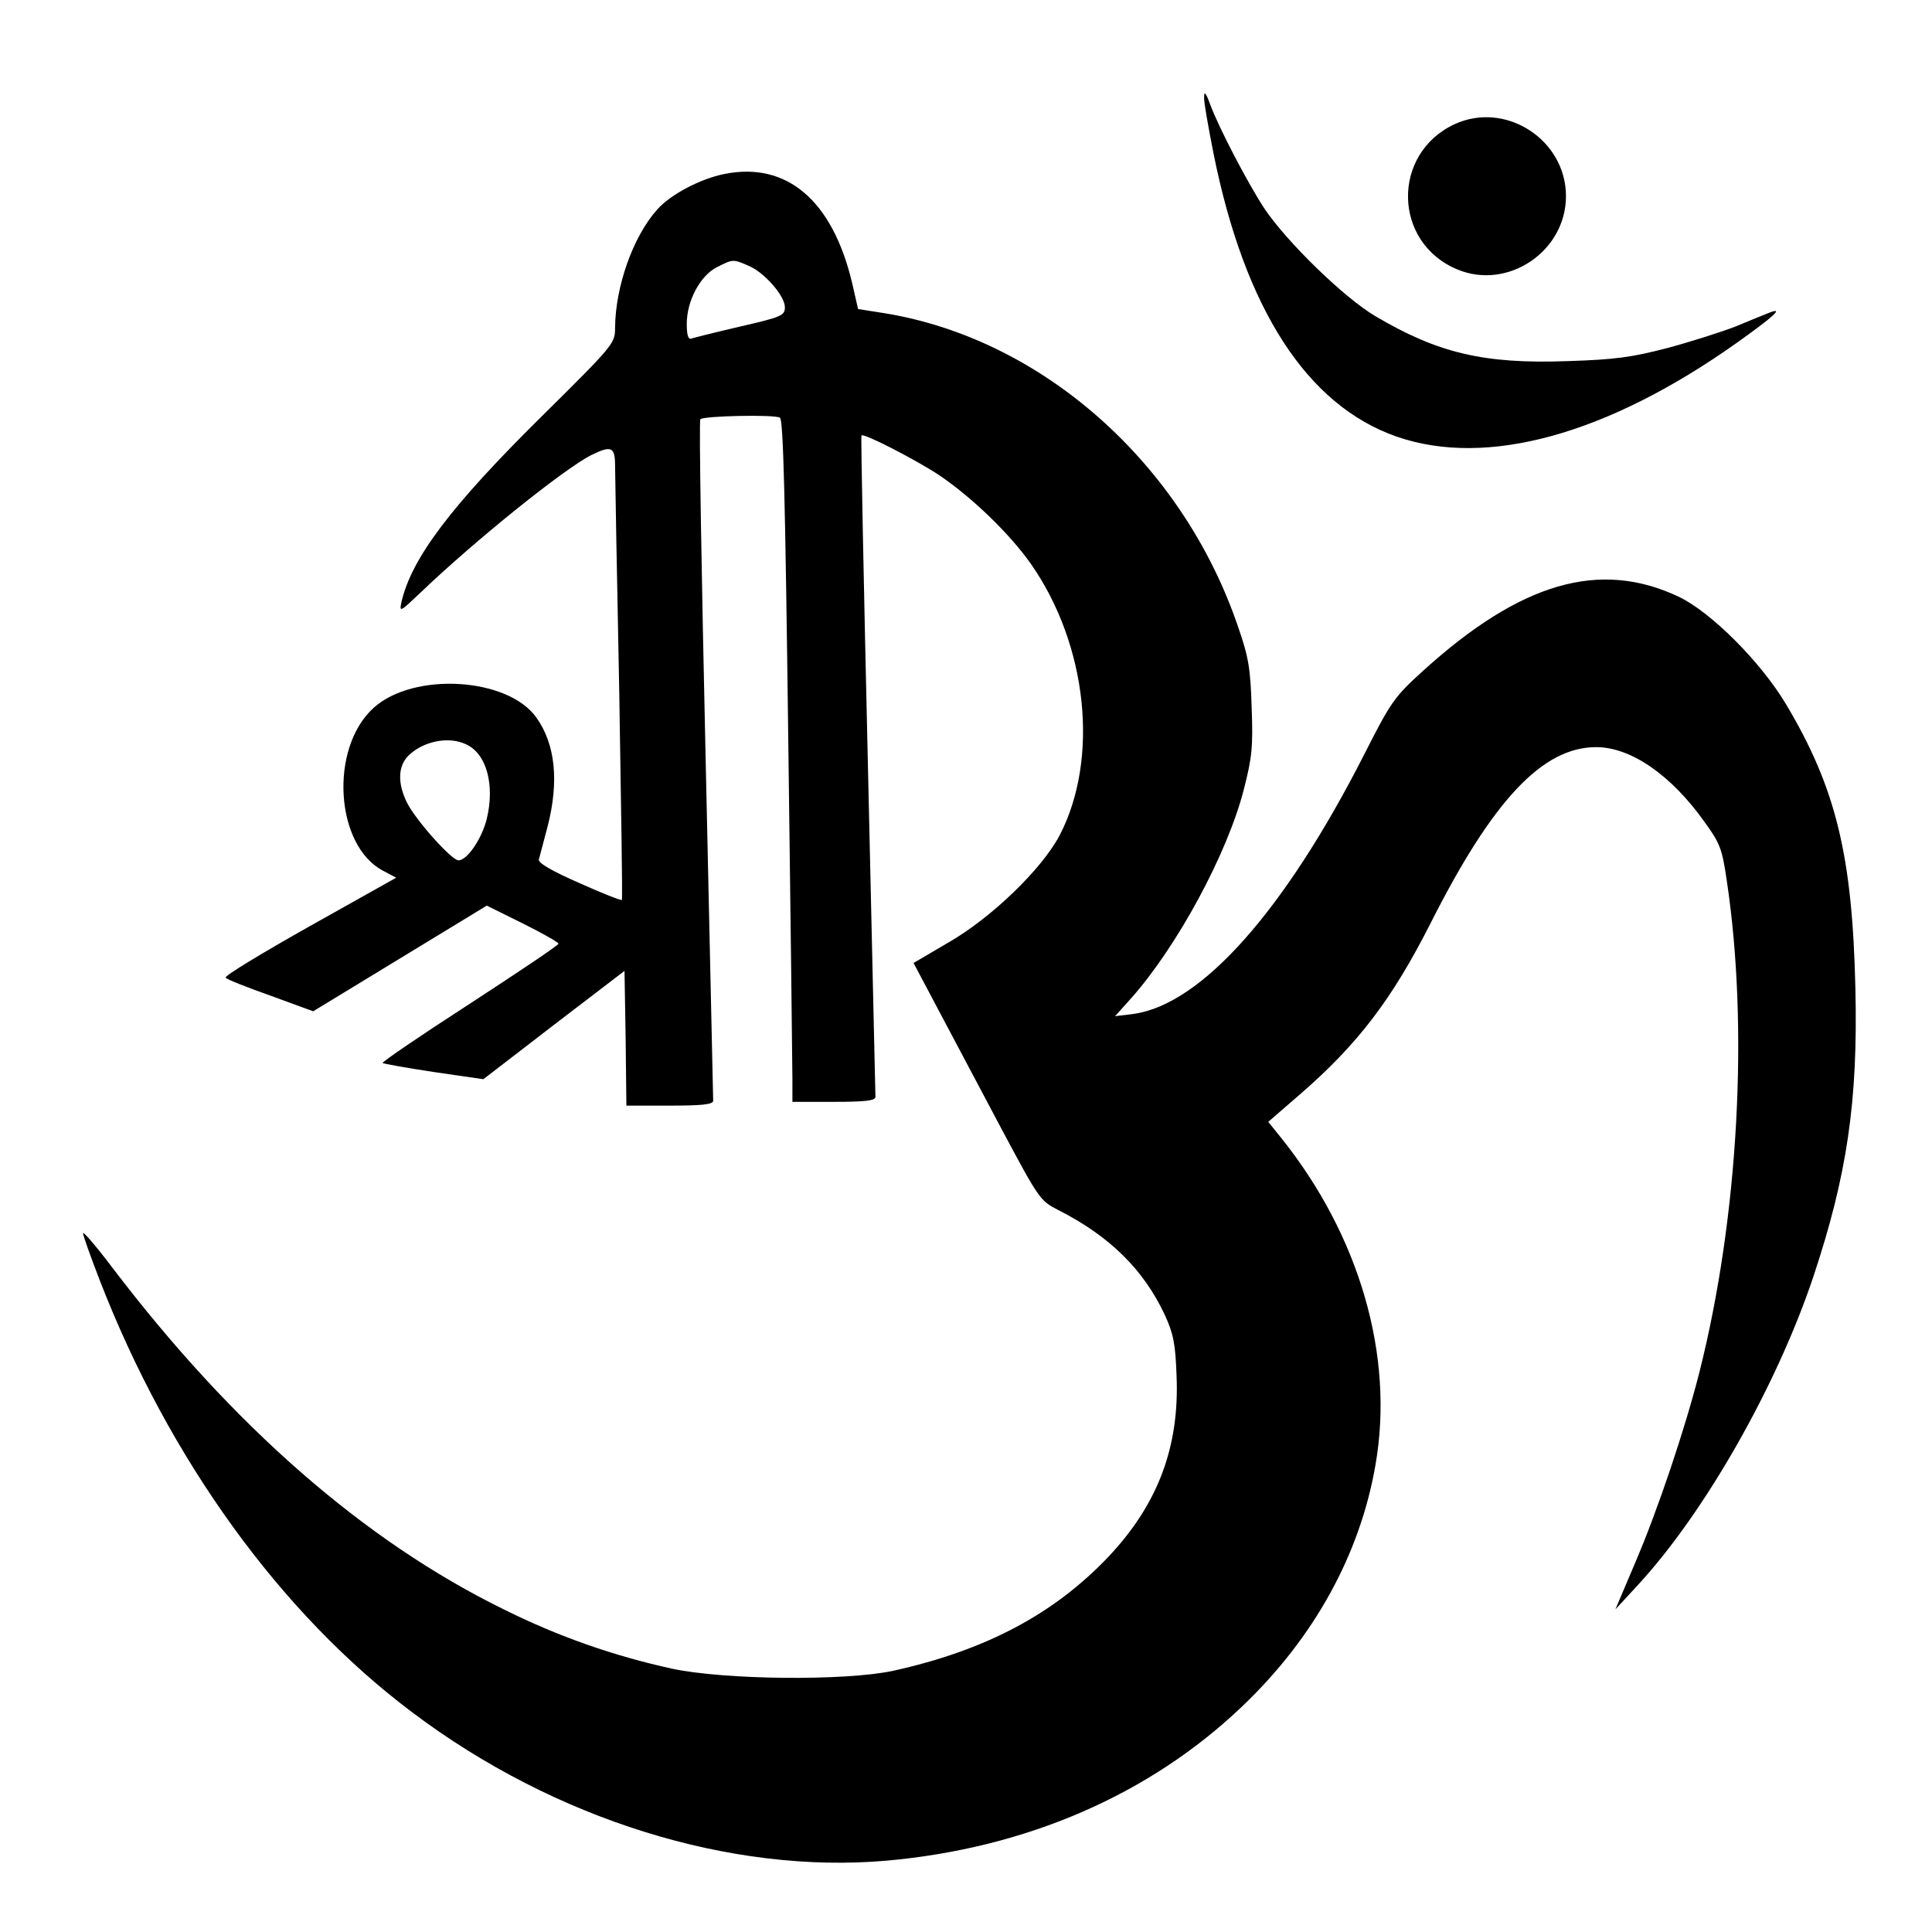 <?xml version="1.0" standalone="no"?>
<!DOCTYPE svg PUBLIC "-//W3C//DTD SVG 20010904//EN"
 "http://www.w3.org/TR/2001/REC-SVG-20010904/DTD/svg10.dtd">
<svg version="1.0" xmlns="http://www.w3.org/2000/svg"
 width="512pt" height="512pt" viewBox="0 0 512 512"
 preserveAspectRatio="xMidYMid meet">

<g transform="translate(0,512) scale(0.1,-0.1)"
fill="#000000" stroke="none">
<path d="M3191 4863 c-1 -12 11 -79 25 -150 83 -413 248 -667 485 -750 239
-83 558 5 901 248 101 72 127 96 86 80 -13 -5 -52 -21 -88 -36 -36 -14 -117
-40 -180 -57 -96 -25 -140 -31 -266 -35 -221 -8 -343 21 -509 119 -83 49 -234
196 -294 285 -44 67 -122 216 -145 279 -10 28 -15 33 -15 17z"/>
<path d="M3855 4791 c-168 -78 -164 -314 7 -385 134 -56 288 48 288 194 0 150
-160 253 -295 191z"/>
<path d="M1920 4659 c-65 -13 -144 -55 -179 -95 -64 -72 -110 -204 -111 -312
0 -42 -2 -45 -194 -235 -241 -238 -345 -376 -372 -492 -6 -29 -4 -27 52 26
142 136 378 326 451 363 53 26 63 22 63 -28 0 -24 5 -292 11 -596 5 -304 9
-553 7 -555 -2 -2 -53 18 -113 45 -71 31 -109 53 -107 62 2 7 12 46 23 87 31
120 21 219 -30 290 -76 106 -325 121 -431 25 -118 -107 -102 -366 26 -432 l34
-18 -230 -129 c-126 -71 -227 -132 -222 -136 4 -5 58 -26 120 -48 l112 -41
230 140 230 140 95 -47 c52 -26 95 -50 95 -54 0 -4 -106 -75 -235 -159 -130
-84 -234 -155 -231 -157 2 -2 63 -13 136 -24 l131 -19 187 144 187 143 3 -178
2 -179 115 0 c85 0 115 3 115 13 0 6 -9 414 -20 906 -11 492 -18 897 -14 900
9 9 198 13 211 4 9 -6 14 -222 22 -853 6 -465 11 -871 11 -902 l0 -58 110 0
c81 0 110 3 110 13 0 6 -9 403 -20 881 -11 478 -19 870 -17 872 6 7 147 -66
207 -106 87 -59 186 -155 241 -233 151 -215 183 -517 77 -721 -47 -89 -180
-218 -295 -284 l-92 -54 62 -117 c34 -64 109 -206 167 -315 104 -195 106 -198
155 -223 136 -69 226 -158 282 -278 23 -50 28 -77 31 -161 8 -189 -50 -341
-180 -479 -145 -153 -327 -249 -572 -303 -127 -27 -446 -24 -586 6 -154 34
-298 84 -445 157 -369 181 -717 485 -1036 904 -43 57 -79 99 -79 93 0 -6 20
-62 44 -124 184 -475 480 -885 830 -1147 376 -283 843 -428 1255 -392 371 33
698 175 943 409 190 181 312 402 353 639 51 289 -42 609 -251 869 l-33 41 82
71 c156 135 246 254 348 455 165 327 297 467 439 467 92 0 199 -74 287 -198
41 -56 47 -72 59 -155 59 -390 31 -893 -72 -1302 -38 -150 -110 -365 -170
-505 l-53 -125 60 65 c177 192 367 526 464 815 90 270 119 466 112 765 -8 352
-51 531 -184 754 -67 112 -198 243 -283 284 -210 100 -420 39 -679 -196 -76
-69 -85 -82 -155 -220 -211 -415 -432 -664 -612 -689 l-49 -6 44 49 c122 138
254 383 297 551 22 85 25 114 21 218 -3 102 -8 134 -36 214 -147 433 -519 763
-937 831 l-70 11 -16 70 c-52 218 -173 321 -338 288z m63 -243 c42 -17 97 -80
97 -110 0 -22 -8 -26 -117 -51 -65 -15 -124 -30 -130 -32 -9 -4 -13 8 -13 39
0 61 36 128 80 150 42 21 42 22 83 4z m-749 -1268 c55 -24 78 -107 56 -198
-13 -53 -52 -110 -75 -110 -18 0 -112 105 -136 152 -26 52 -25 99 5 127 39 37
105 50 150 29z"/>
</g>
</svg>
